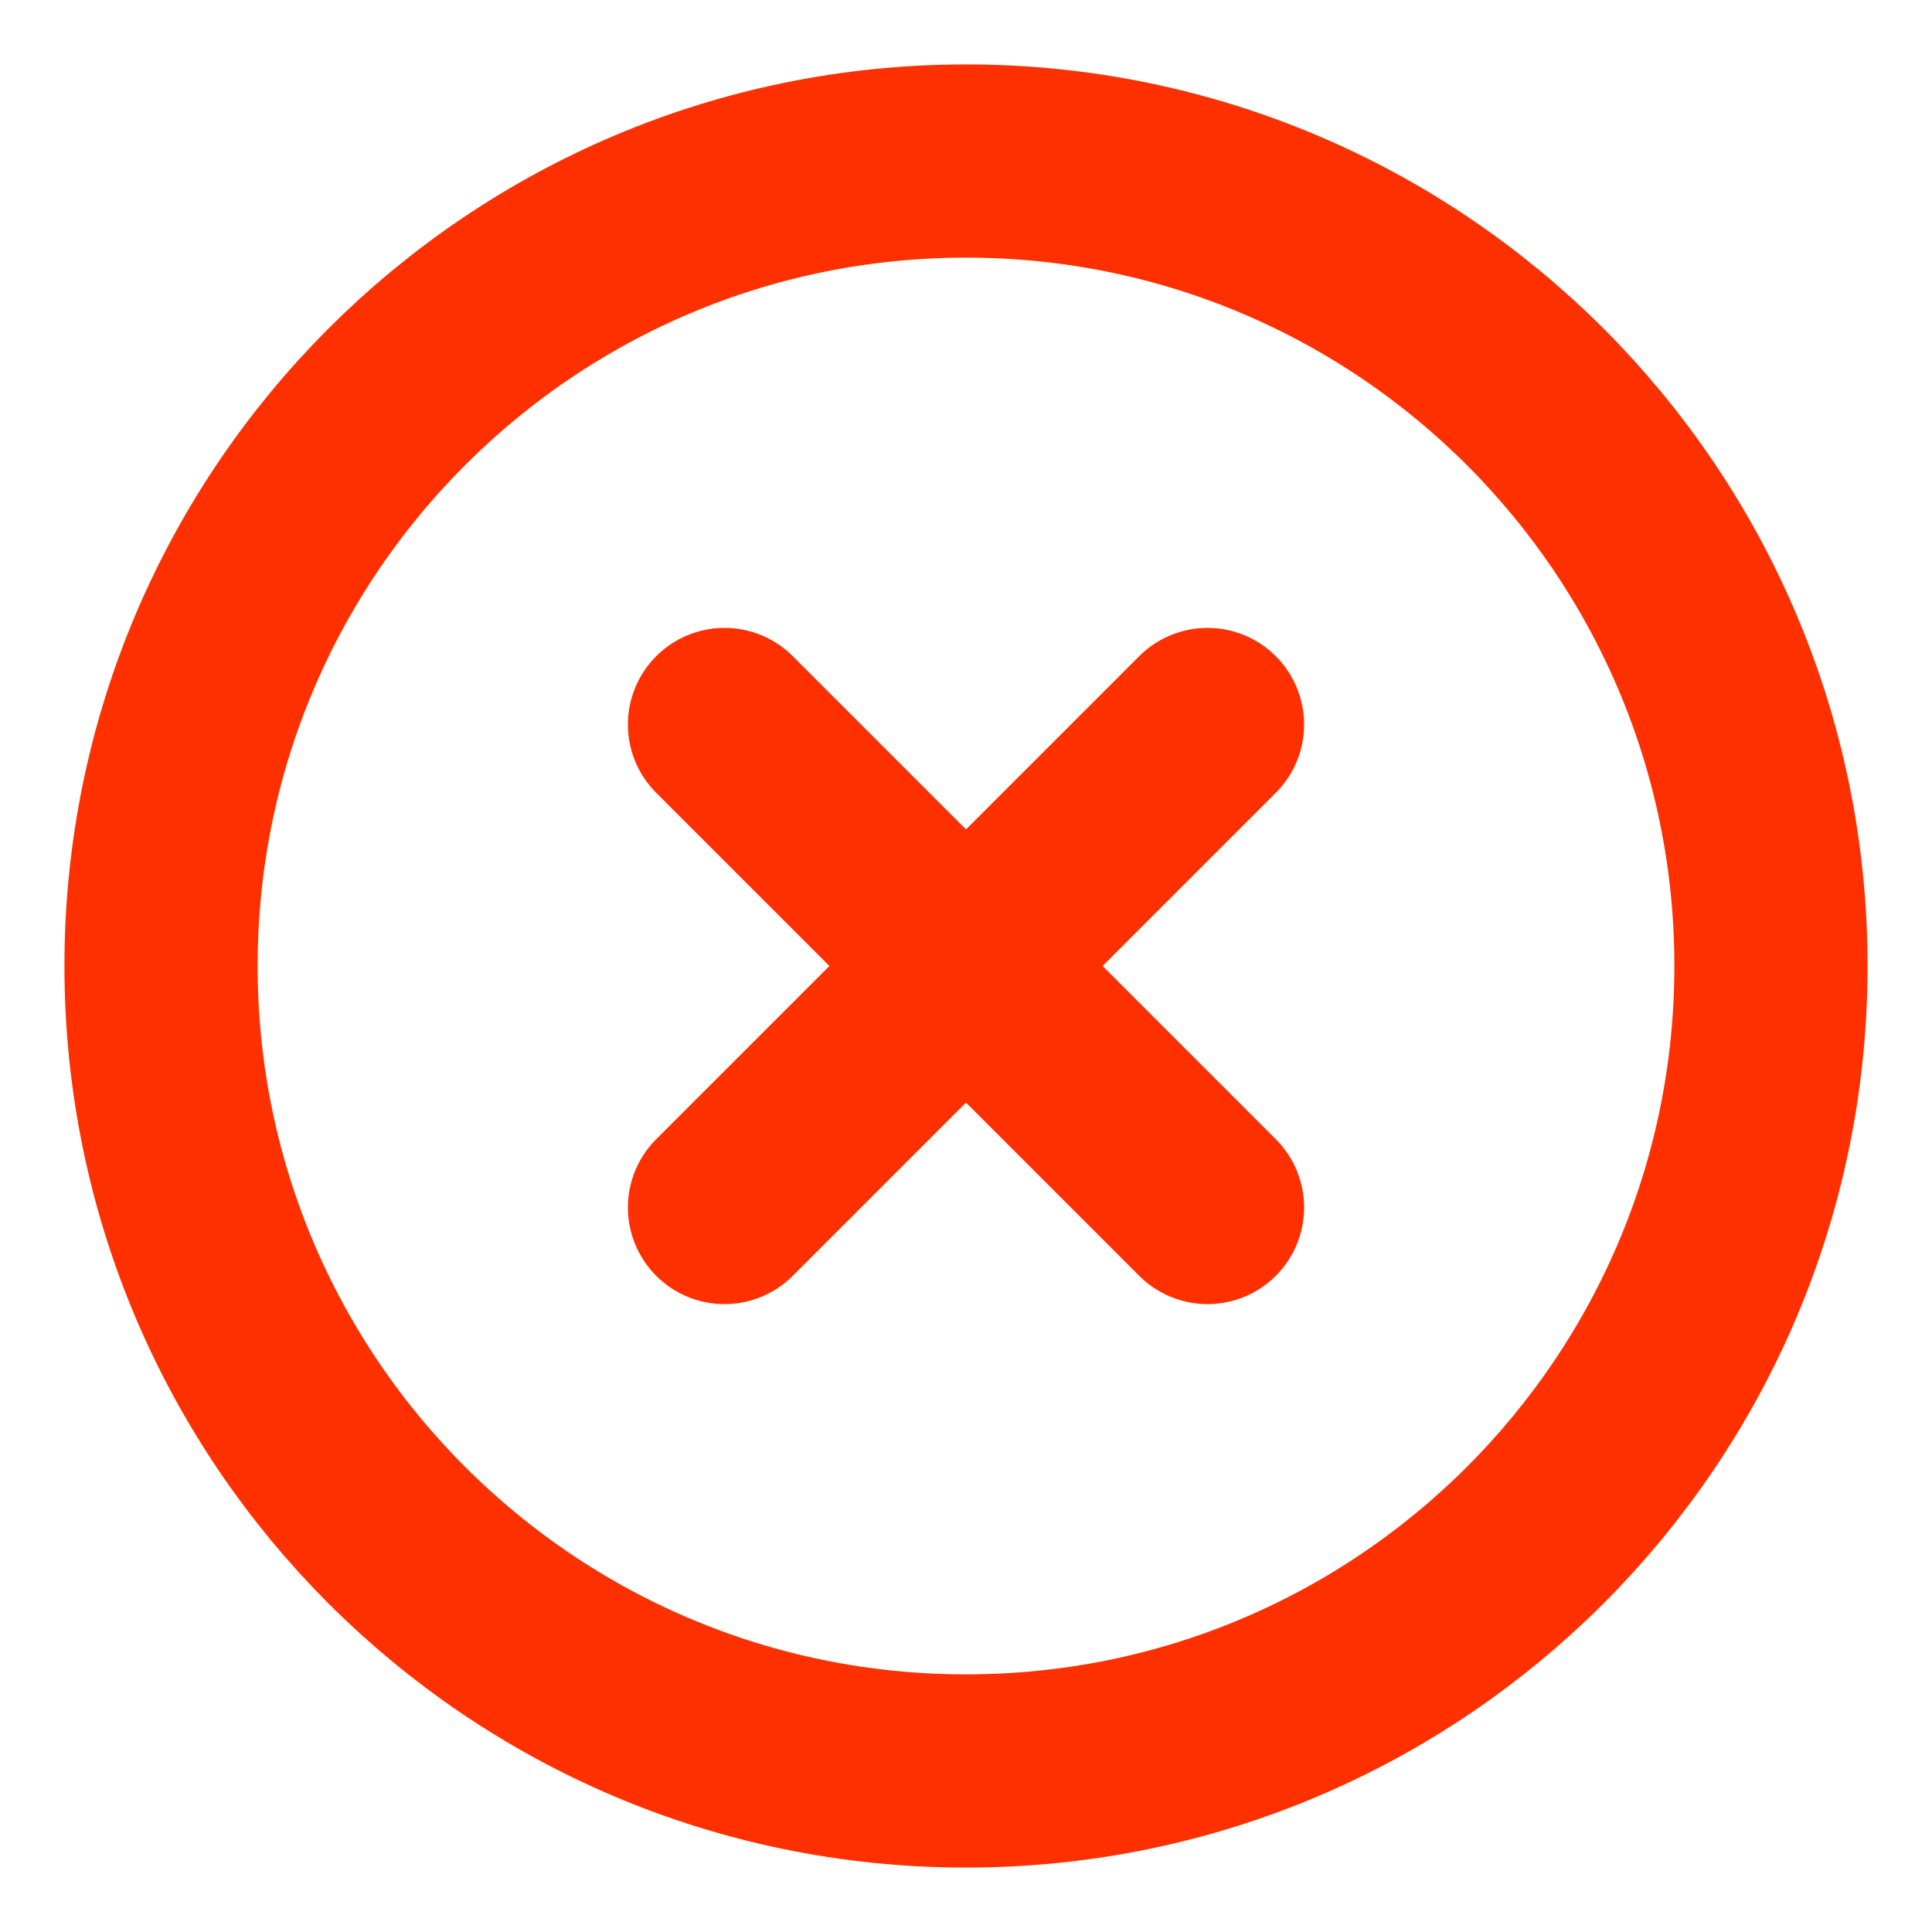 <svg width="20" height="20" viewBox="0 0 20 20" fill="none" xmlns="http://www.w3.org/2000/svg">
<g clip-path="url(#clip0_31_2590)">
<path d="M10 18.333C14.602 18.333 18.333 14.602 18.333 10C18.333 5.398 14.602 1.667 10 1.667C5.398 1.667 1.667 5.398 1.667 10C1.667 14.602 5.398 18.333 10 18.333Z" stroke="#FF3000" stroke-width="2" stroke-linecap="round" stroke-linejoin="round"/>
<path d="M12.5 7.5L7.5 12.5" stroke="#FF3000" stroke-width="2" stroke-linecap="round" stroke-linejoin="round"/>
<path d="M7.5 7.5L12.5 12.5" stroke="#FF3000" stroke-width="2" stroke-linecap="round" stroke-linejoin="round"/>
</g>
<defs>
<clipPath id="clip0_31_2590">
<rect width="20" height="20" fill="white"/>
</clipPath>
</defs>
</svg>
